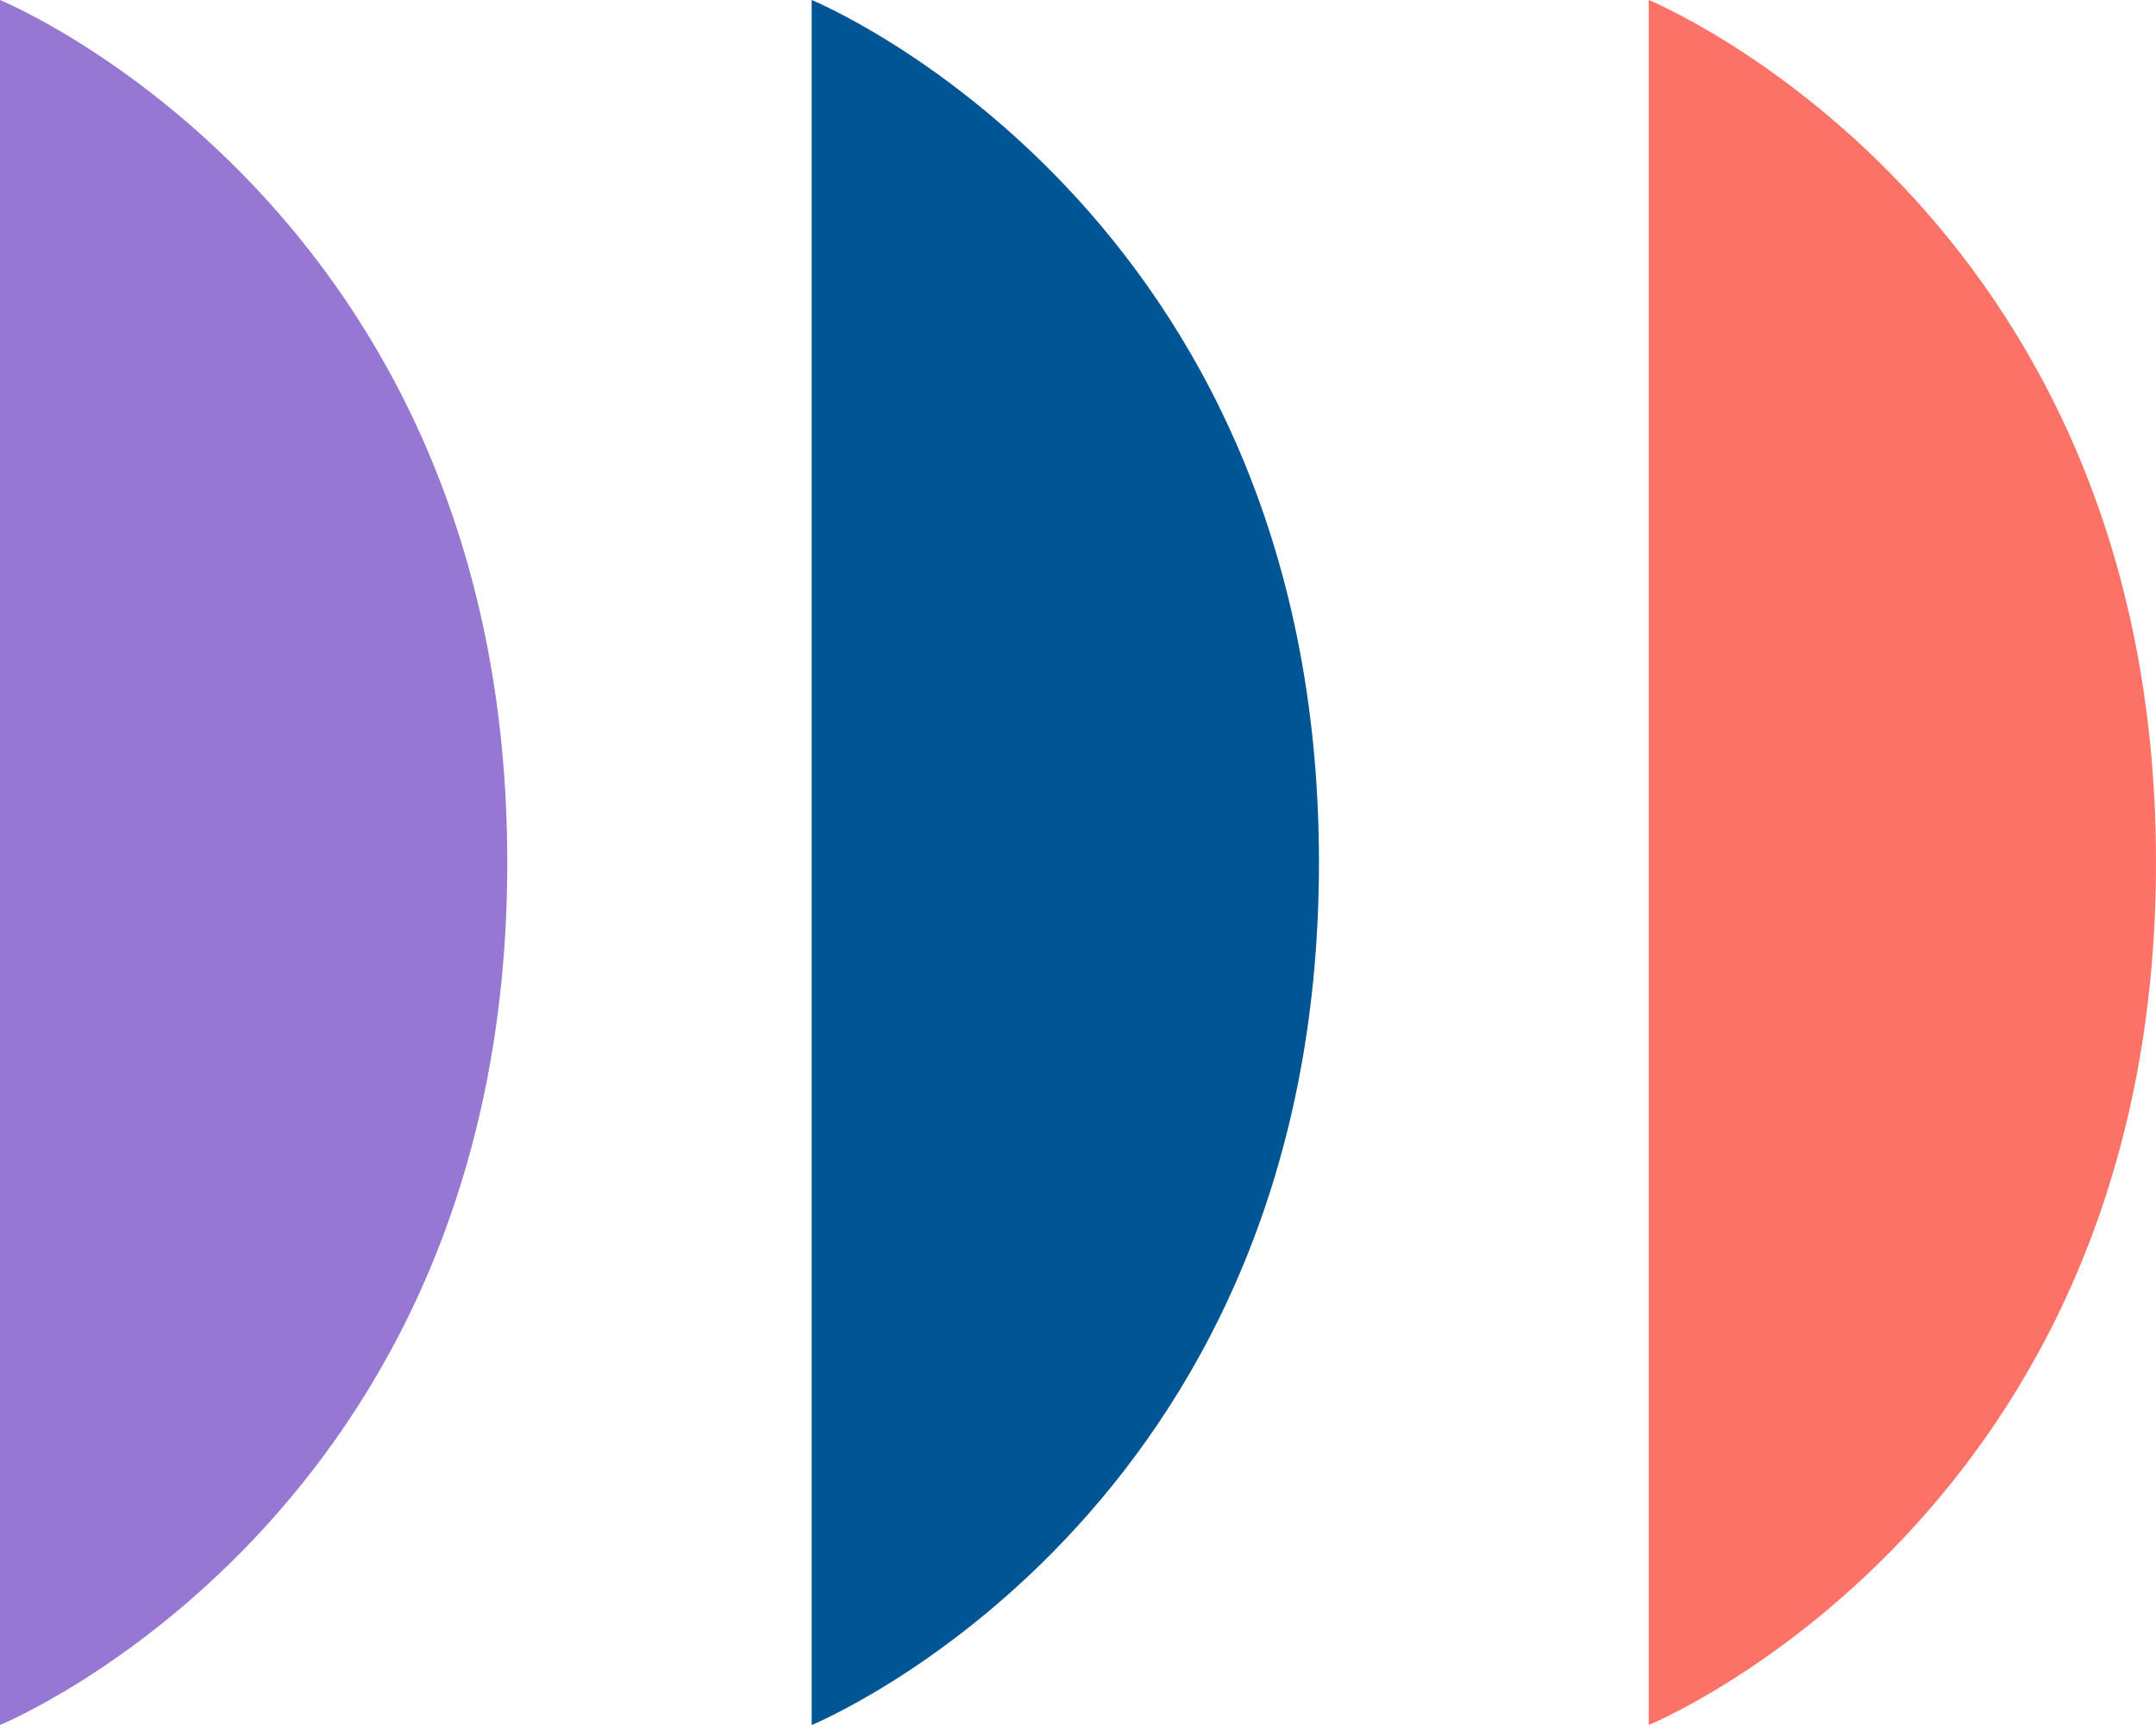 <svg xmlns="http://www.w3.org/2000/svg" width="85" height="68" viewBox="0 0 85 68"><g transform="translate(0 68) rotate(-90)"><path d="M34,20C59.808,20,68,0,68,0H0S8.192,20,34,20" fill="#9678d3"/><path d="M34,20C59.808,20,68,0,68,0H0S8.192,20,34,20" transform="translate(0 32)" fill="#005695"/><path d="M34,20C59.808,20,68,0,68,0H0S8.192,20,34,20" transform="translate(0 65)" fill="#fd7267"/></g></svg>